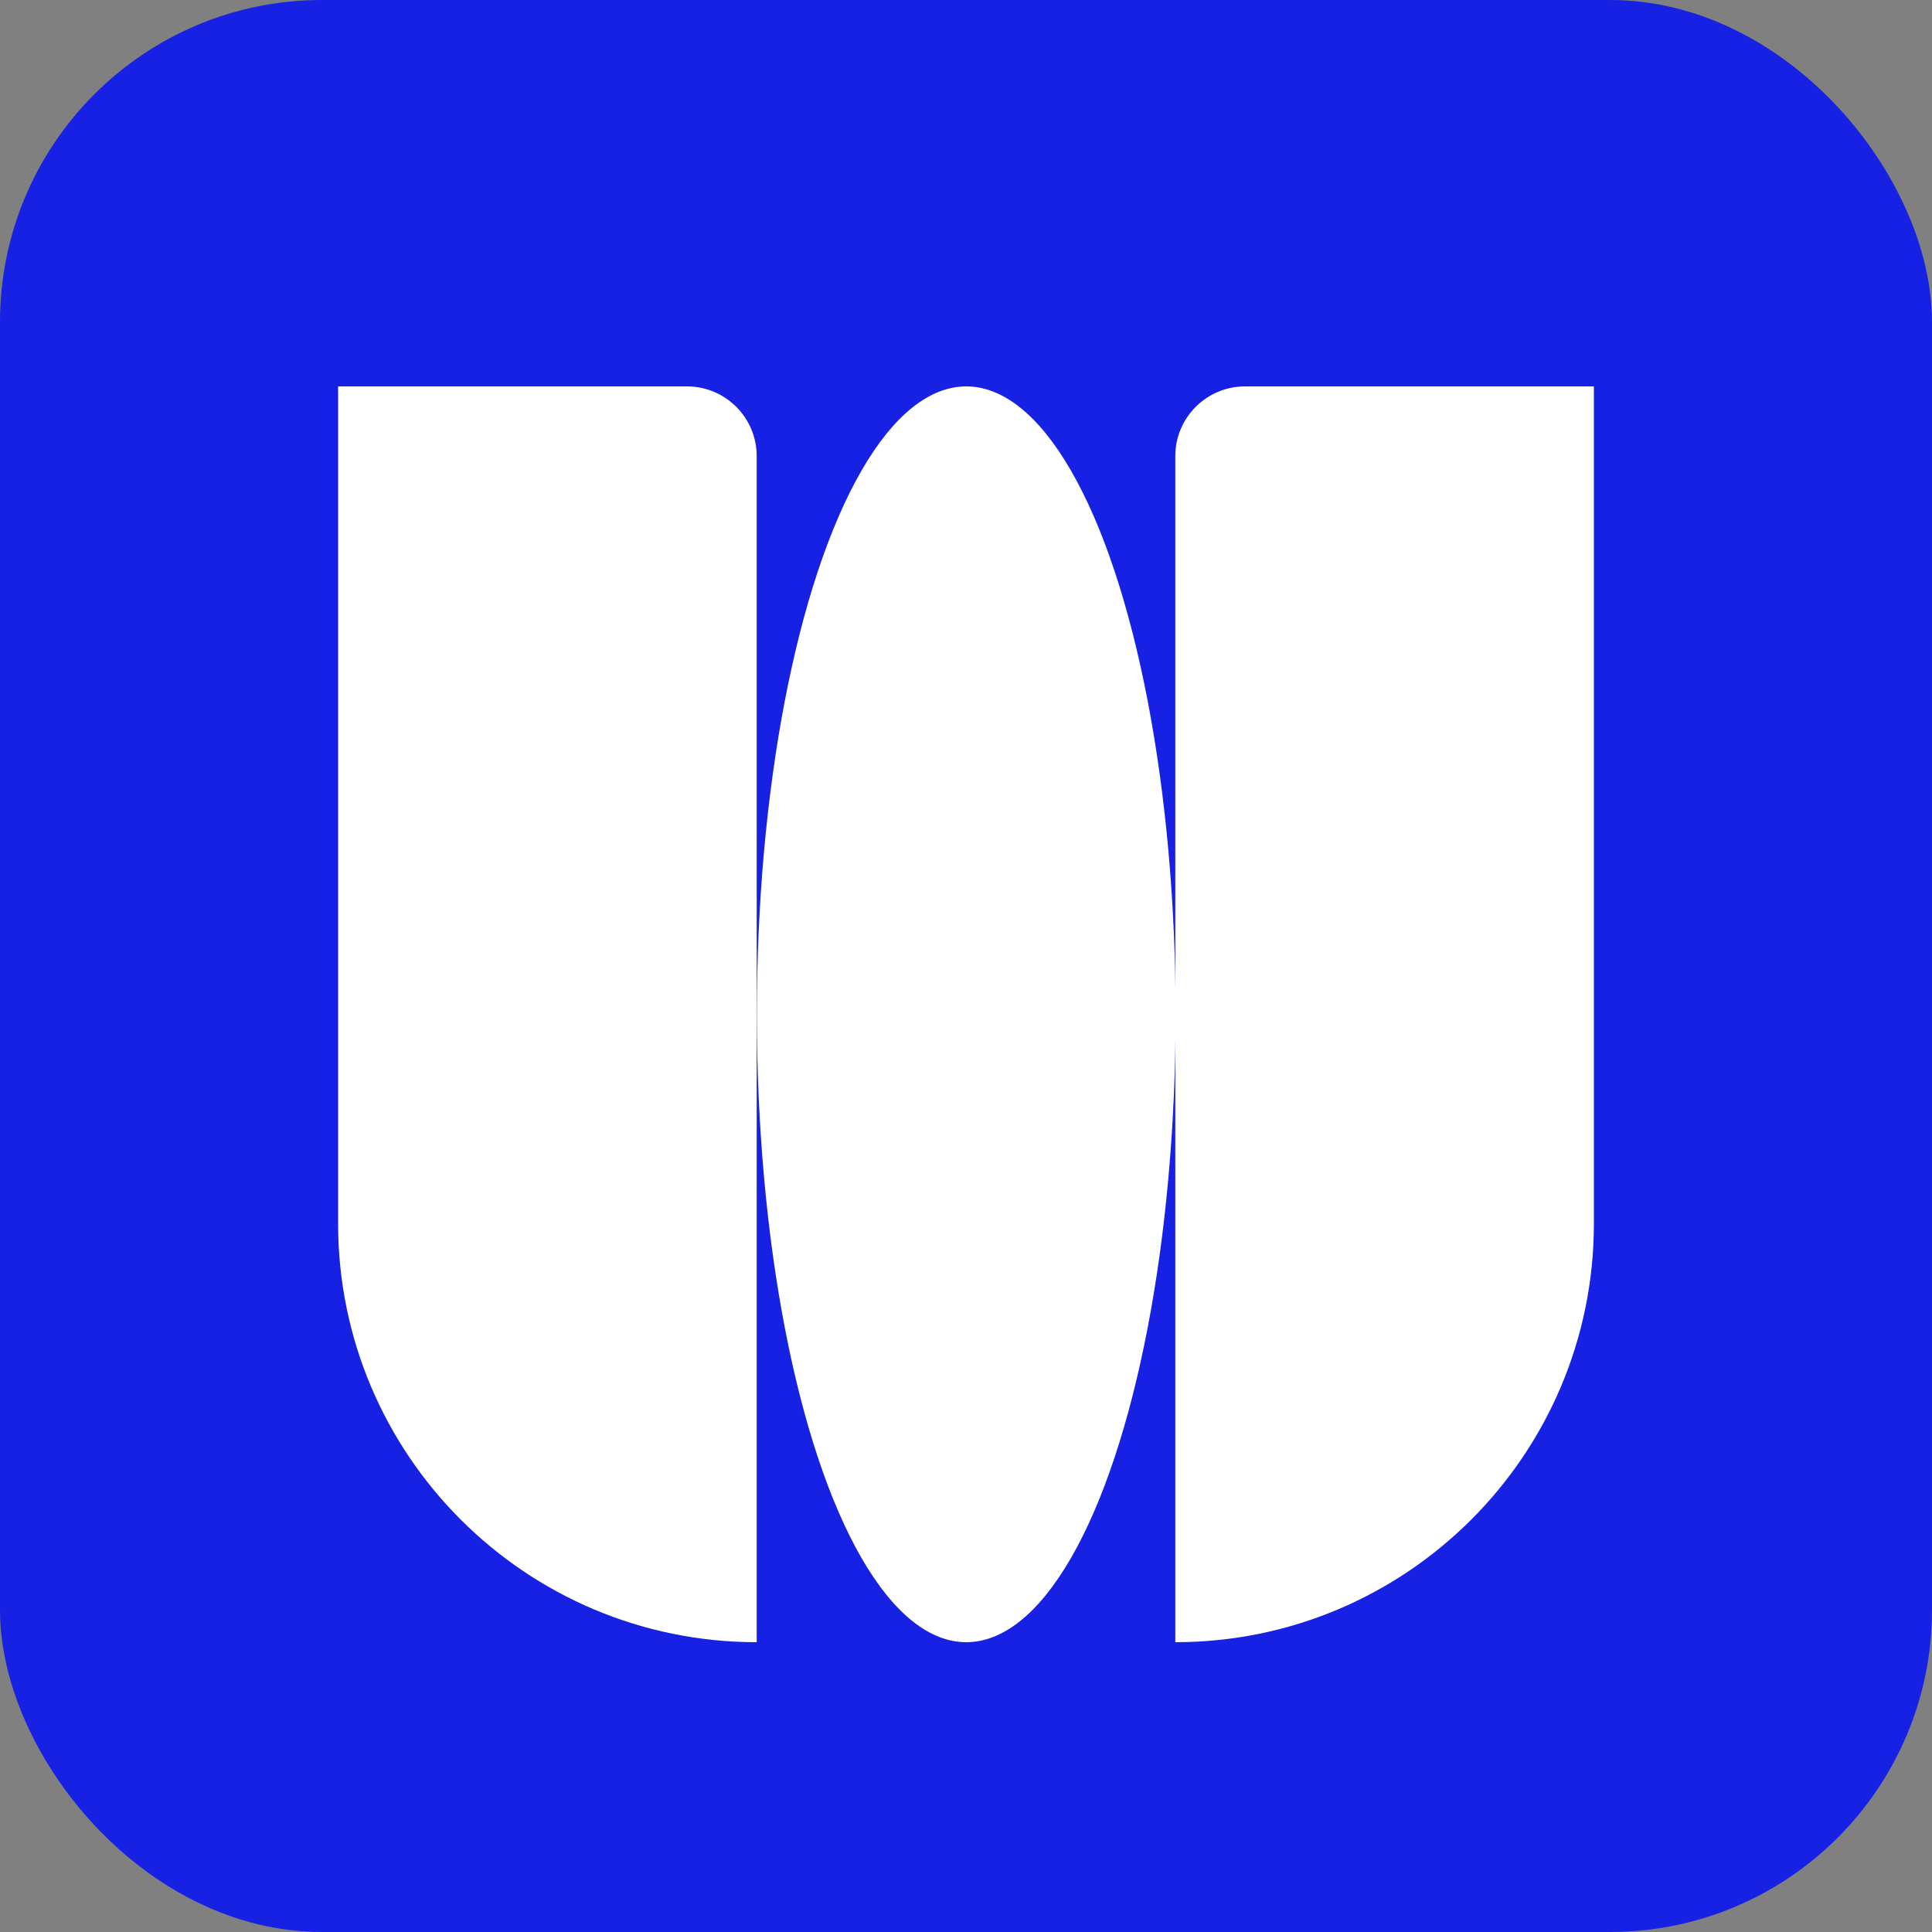 <svg xmlns="http://www.w3.org/2000/svg" width="512" height="512" viewBox="0 0 512 512" fill="none"><rect x="0" y="0" width="512" height="512" fill="#808080" stroke="none"/><rect width="512" height="512" rx="85.333" fill="#1721E4"></rect><path d="M182.044 102.4C192.256 102.4 200.534 110.678 200.534 120.889V435.198C139.267 435.198 89.601 385.532 89.6 324.266V102.4H182.044Z" fill="white"></path><path d="M422.398 324.264C422.398 385.531 372.731 435.198 311.464 435.198V120.889C311.464 110.678 319.742 102.4 329.954 102.4H422.398V324.264Z" fill="white"></path><ellipse cx="256.064" cy="268.8" rx="55.488" ry="166.4" fill="white"></ellipse></svg>
